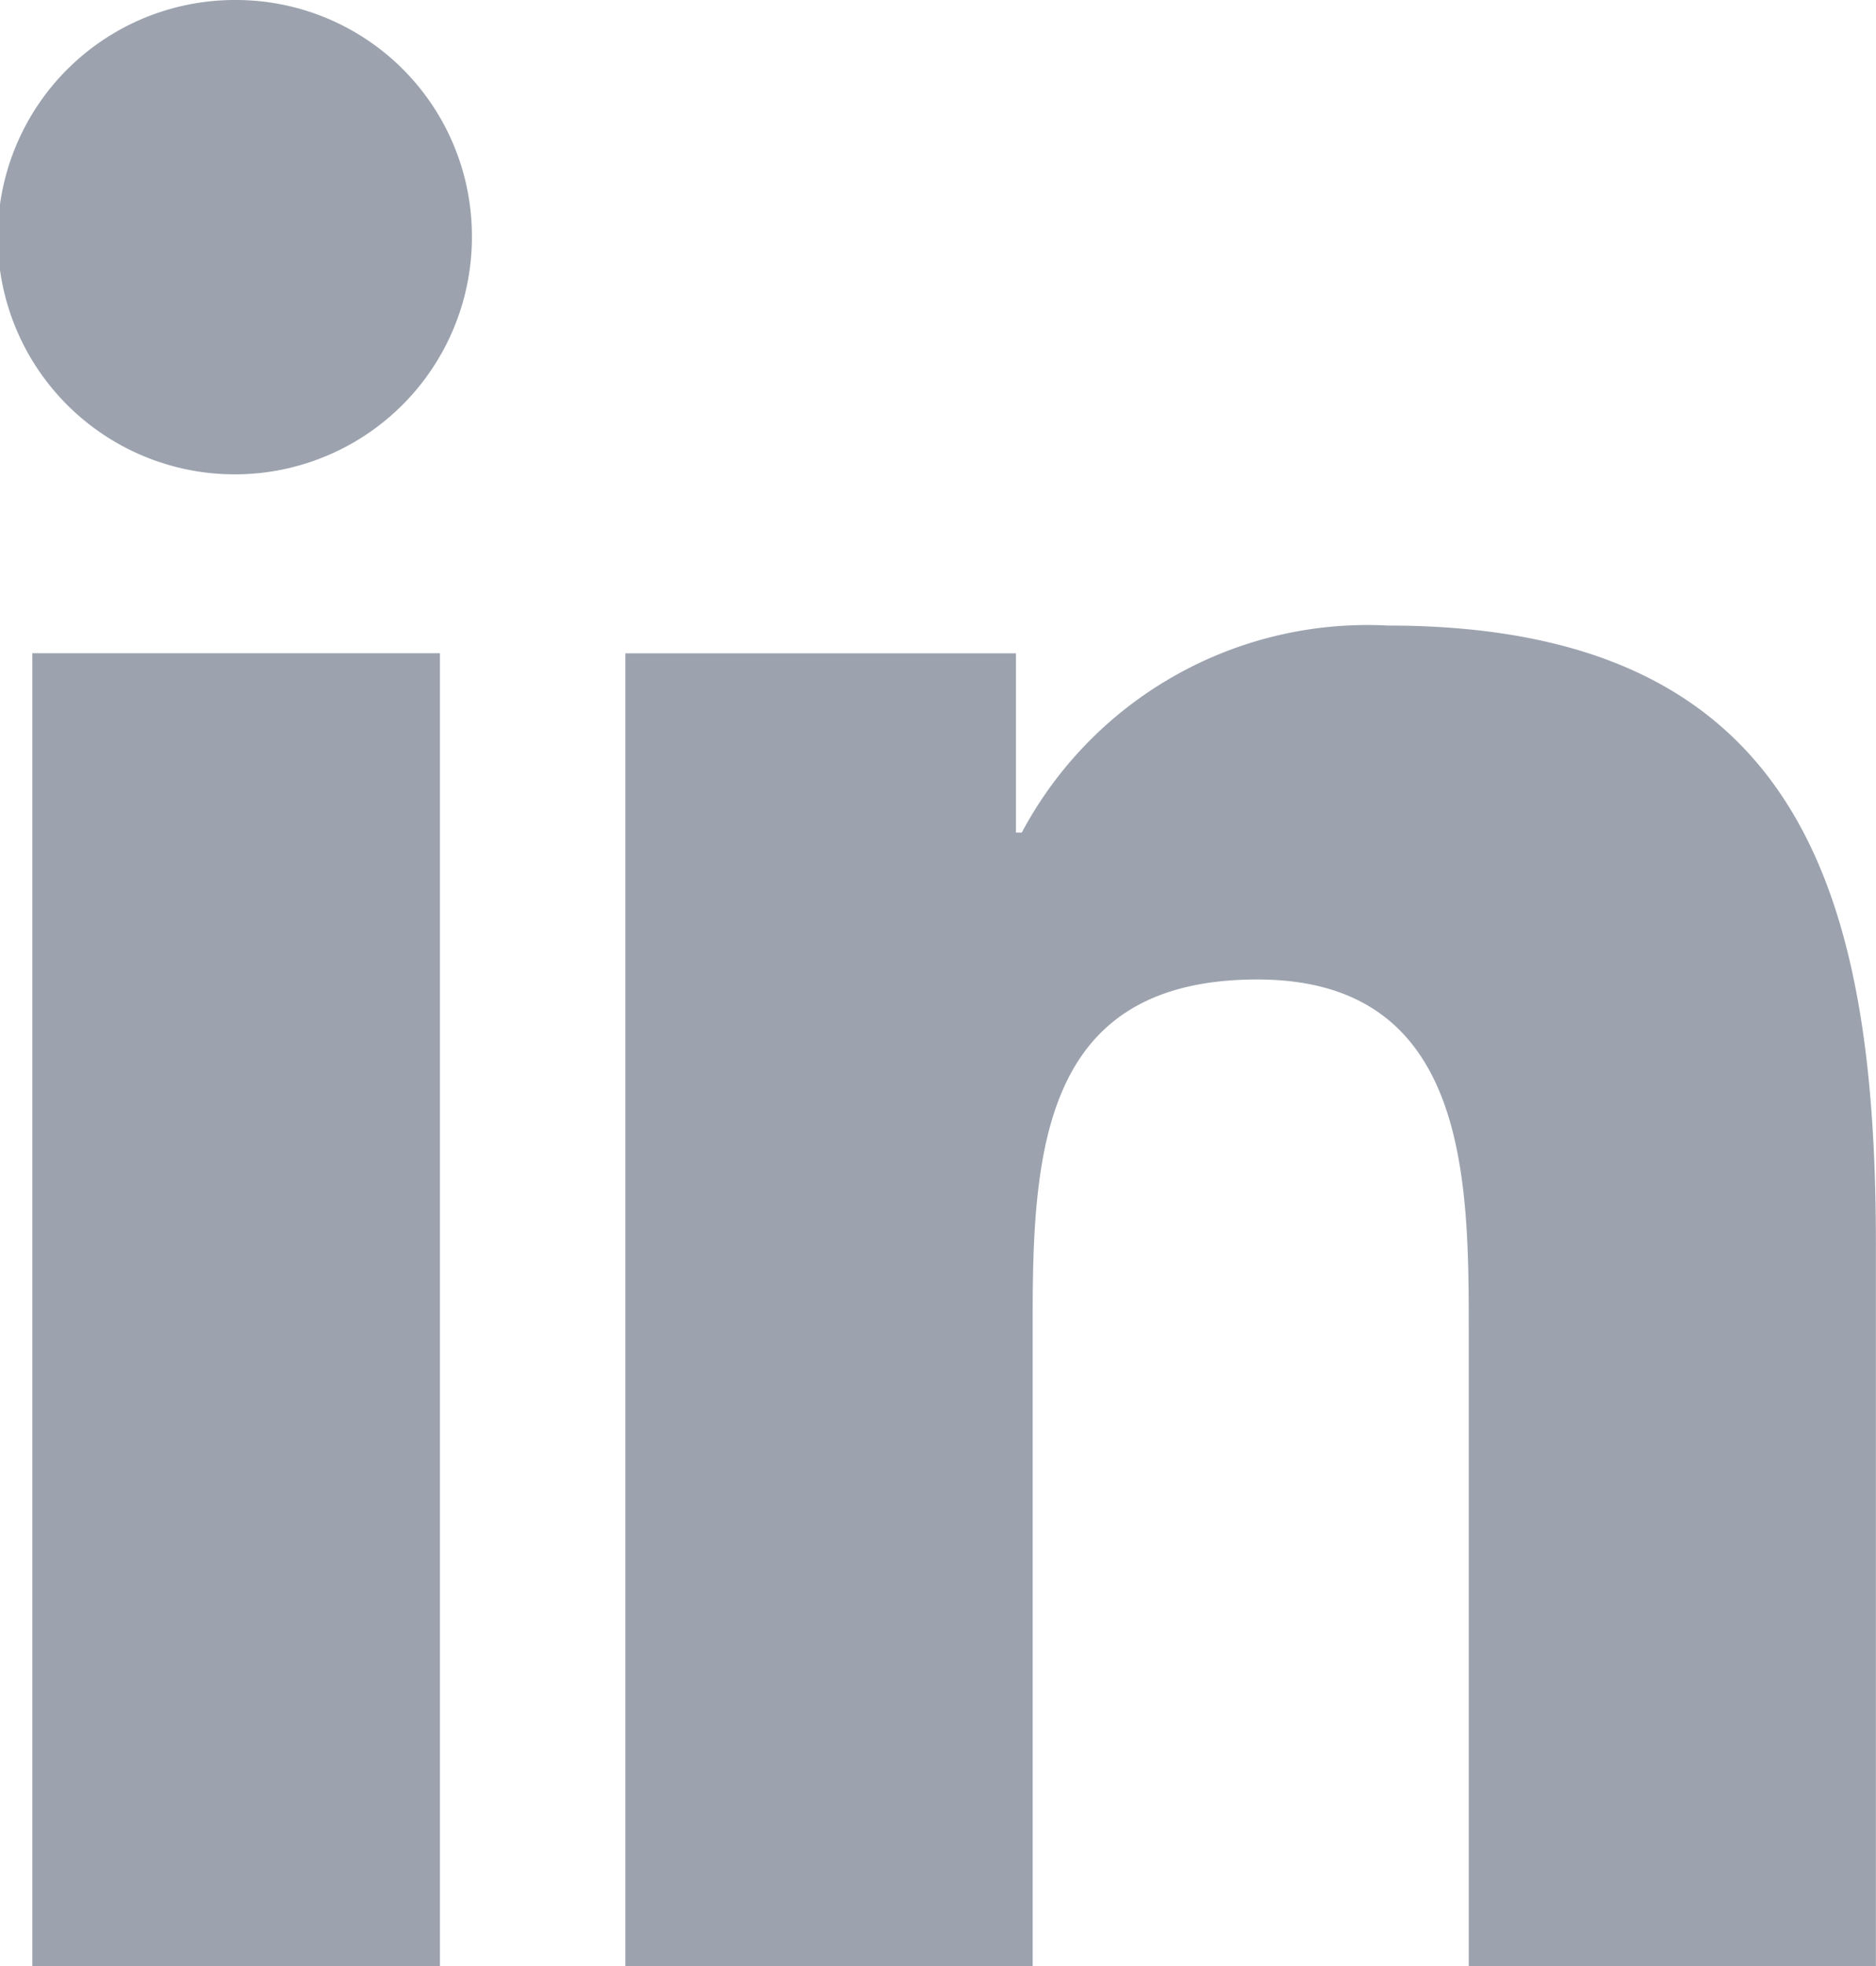 <svg xmlns="http://www.w3.org/2000/svg" width="21.3" height="22.315" viewBox="0 0 21.3 22.315"><path d="M12.055,6.25a2.692,2.692,0,1,0,2.678,2.678A2.679,2.679,0,0,0,12.055,6.25Zm13.077,7.1A4.446,4.446,0,0,0,20.976,15.7H20.91V13.665H16.475v14.9H21.1V21.188c0-1.942.147-3.821,2.551-3.821,2.371,0,2.4,2.216,2.4,3.946v7.252h4.623V20.382C30.675,16.375,29.813,13.35,25.132,13.35Zm-15.39.314v14.9H14.37v-14.9Zm0,0" transform="translate(-9.375 -6.25)" fill="#9ca3af"/></svg>